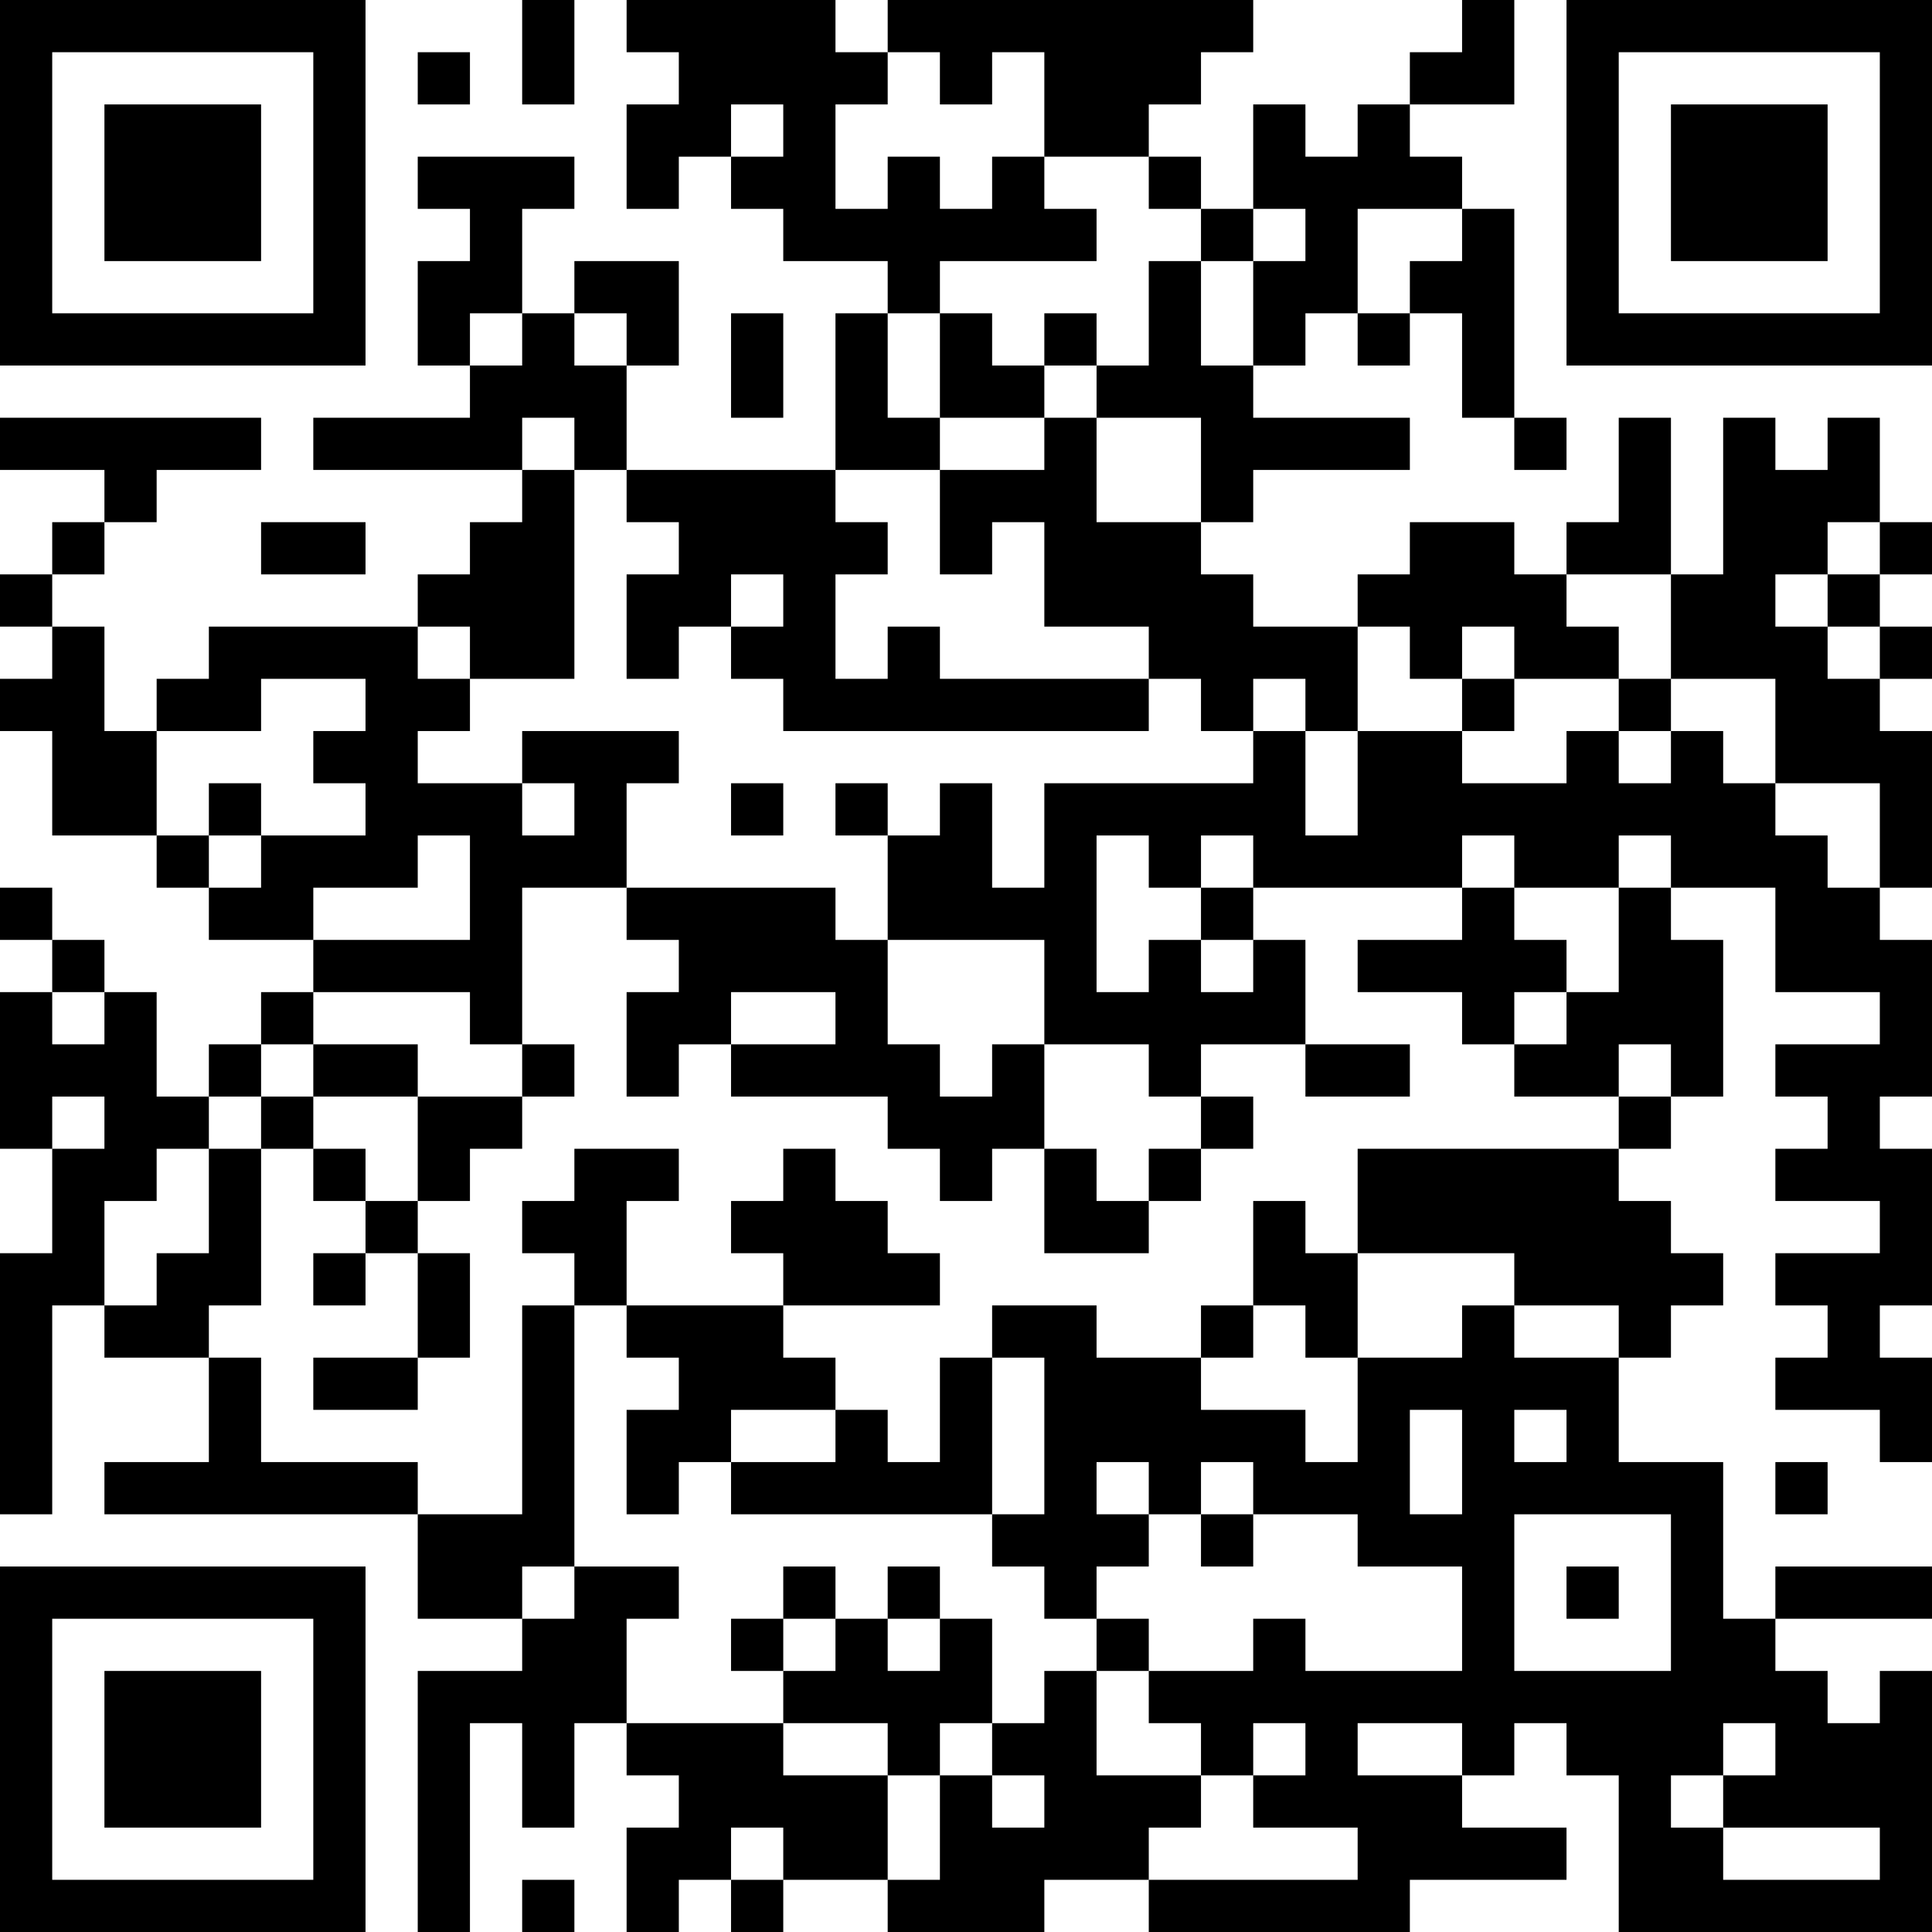 <?xml version="1.0" encoding="UTF-8"?>
<svg xmlns="http://www.w3.org/2000/svg" version="1.1" width="400" height="400" viewBox="0 0 400 400"><rect x="0" y="0" width="400" height="400" fill="#ffffff"/><g transform="scale(10.811)"><g transform="translate(0,0)"><path fill-rule="evenodd" d="M10 0L10 2L11 2L11 0ZM12 0L12 1L13 1L13 2L12 2L12 4L13 4L13 3L14 3L14 4L15 4L15 5L17 5L17 6L16 6L16 9L12 9L12 7L13 7L13 5L11 5L11 6L10 6L10 4L11 4L11 3L8 3L8 4L9 4L9 5L8 5L8 7L9 7L9 8L6 8L6 9L10 9L10 10L9 10L9 11L8 11L8 12L4 12L4 13L3 13L3 14L2 14L2 12L1 12L1 11L2 11L2 10L3 10L3 9L5 9L5 8L0 8L0 9L2 9L2 10L1 10L1 11L0 11L0 12L1 12L1 13L0 13L0 14L1 14L1 16L3 16L3 17L4 17L4 18L6 18L6 19L5 19L5 20L4 20L4 21L3 21L3 19L2 19L2 18L1 18L1 17L0 17L0 18L1 18L1 19L0 19L0 22L1 22L1 24L0 24L0 29L1 29L1 25L2 25L2 26L4 26L4 28L2 28L2 29L8 29L8 31L10 31L10 32L8 32L8 37L9 37L9 33L10 33L10 35L11 35L11 33L12 33L12 34L13 34L13 35L12 35L12 37L13 37L13 36L14 36L14 37L15 37L15 36L17 36L17 37L20 37L20 36L22 36L22 37L27 37L27 36L30 36L30 35L28 35L28 34L29 34L29 33L30 33L30 34L31 34L31 37L37 37L37 32L36 32L36 33L35 33L35 32L34 32L34 31L37 31L37 30L34 30L34 31L33 31L33 28L31 28L31 26L32 26L32 25L33 25L33 24L32 24L32 23L31 23L31 22L32 22L32 21L33 21L33 18L32 18L32 17L34 17L34 19L36 19L36 20L34 20L34 21L35 21L35 22L34 22L34 23L36 23L36 24L34 24L34 25L35 25L35 26L34 26L34 27L36 27L36 28L37 28L37 26L36 26L36 25L37 25L37 22L36 22L36 21L37 21L37 18L36 18L36 17L37 17L37 14L36 14L36 13L37 13L37 12L36 12L36 11L37 11L37 10L36 10L36 8L35 8L35 9L34 9L34 8L33 8L33 11L32 11L32 8L31 8L31 10L30 10L30 11L29 11L29 10L27 10L27 11L26 11L26 12L24 12L24 11L23 11L23 10L24 10L24 9L27 9L27 8L24 8L24 7L25 7L25 6L26 6L26 7L27 7L27 6L28 6L28 8L29 8L29 9L30 9L30 8L29 8L29 4L28 4L28 3L27 3L27 2L29 2L29 0L28 0L28 1L27 1L27 2L26 2L26 3L25 3L25 2L24 2L24 4L23 4L23 3L22 3L22 2L23 2L23 1L24 1L24 0L17 0L17 1L16 1L16 0ZM8 1L8 2L9 2L9 1ZM17 1L17 2L16 2L16 4L17 4L17 3L18 3L18 4L19 4L19 3L20 3L20 4L21 4L21 5L18 5L18 6L17 6L17 8L18 8L18 9L16 9L16 10L17 10L17 11L16 11L16 13L17 13L17 12L18 12L18 13L22 13L22 14L15 14L15 13L14 13L14 12L15 12L15 11L14 11L14 12L13 12L13 13L12 13L12 11L13 11L13 10L12 10L12 9L11 9L11 8L10 8L10 9L11 9L11 13L9 13L9 12L8 12L8 13L9 13L9 14L8 14L8 15L10 15L10 16L11 16L11 15L10 15L10 14L13 14L13 15L12 15L12 17L10 17L10 20L9 20L9 19L6 19L6 20L5 20L5 21L4 21L4 22L3 22L3 23L2 23L2 25L3 25L3 24L4 24L4 22L5 22L5 25L4 25L4 26L5 26L5 28L8 28L8 29L10 29L10 25L11 25L11 30L10 30L10 31L11 31L11 30L13 30L13 31L12 31L12 33L15 33L15 34L17 34L17 36L18 36L18 34L19 34L19 35L20 35L20 34L19 34L19 33L20 33L20 32L21 32L21 34L23 34L23 35L22 35L22 36L26 36L26 35L24 35L24 34L25 34L25 33L24 33L24 34L23 34L23 33L22 33L22 32L24 32L24 31L25 31L25 32L28 32L28 30L26 30L26 29L24 29L24 28L23 28L23 29L22 29L22 28L21 28L21 29L22 29L22 30L21 30L21 31L20 31L20 30L19 30L19 29L20 29L20 26L19 26L19 25L21 25L21 26L23 26L23 27L25 27L25 28L26 28L26 26L28 26L28 25L29 25L29 26L31 26L31 25L29 25L29 24L26 24L26 22L31 22L31 21L32 21L32 20L31 20L31 21L29 21L29 20L30 20L30 19L31 19L31 17L32 17L32 16L31 16L31 17L29 17L29 16L28 16L28 17L24 17L24 16L23 16L23 17L22 17L22 16L21 16L21 19L22 19L22 18L23 18L23 19L24 19L24 18L25 18L25 20L23 20L23 21L22 21L22 20L20 20L20 18L17 18L17 16L18 16L18 15L19 15L19 17L20 17L20 15L24 15L24 14L25 14L25 16L26 16L26 14L28 14L28 15L30 15L30 14L31 14L31 15L32 15L32 14L33 14L33 15L34 15L34 16L35 16L35 17L36 17L36 15L34 15L34 13L32 13L32 11L30 11L30 12L31 12L31 13L29 13L29 12L28 12L28 13L27 13L27 12L26 12L26 14L25 14L25 13L24 13L24 14L23 14L23 13L22 13L22 12L20 12L20 10L19 10L19 11L18 11L18 9L20 9L20 8L21 8L21 10L23 10L23 8L21 8L21 7L22 7L22 5L23 5L23 7L24 7L24 5L25 5L25 4L24 4L24 5L23 5L23 4L22 4L22 3L20 3L20 1L19 1L19 2L18 2L18 1ZM14 2L14 3L15 3L15 2ZM26 4L26 6L27 6L27 5L28 5L28 4ZM9 6L9 7L10 7L10 6ZM11 6L11 7L12 7L12 6ZM14 6L14 8L15 8L15 6ZM18 6L18 8L20 8L20 7L21 7L21 6L20 6L20 7L19 7L19 6ZM5 10L5 11L7 11L7 10ZM35 10L35 11L34 11L34 12L35 12L35 13L36 13L36 12L35 12L35 11L36 11L36 10ZM5 13L5 14L3 14L3 16L4 16L4 17L5 17L5 16L7 16L7 15L6 15L6 14L7 14L7 13ZM28 13L28 14L29 14L29 13ZM31 13L31 14L32 14L32 13ZM4 15L4 16L5 16L5 15ZM14 15L14 16L15 16L15 15ZM16 15L16 16L17 16L17 15ZM8 16L8 17L6 17L6 18L9 18L9 16ZM12 17L12 18L13 18L13 19L12 19L12 21L13 21L13 20L14 20L14 21L17 21L17 22L18 22L18 23L19 23L19 22L20 22L20 24L22 24L22 23L23 23L23 22L24 22L24 21L23 21L23 22L22 22L22 23L21 23L21 22L20 22L20 20L19 20L19 21L18 21L18 20L17 20L17 18L16 18L16 17ZM23 17L23 18L24 18L24 17ZM28 17L28 18L26 18L26 19L28 19L28 20L29 20L29 19L30 19L30 18L29 18L29 17ZM1 19L1 20L2 20L2 19ZM14 19L14 20L16 20L16 19ZM6 20L6 21L5 21L5 22L6 22L6 23L7 23L7 24L6 24L6 25L7 25L7 24L8 24L8 26L6 26L6 27L8 27L8 26L9 26L9 24L8 24L8 23L9 23L9 22L10 22L10 21L11 21L11 20L10 20L10 21L8 21L8 20ZM25 20L25 21L27 21L27 20ZM1 21L1 22L2 22L2 21ZM6 21L6 22L7 22L7 23L8 23L8 21ZM11 22L11 23L10 23L10 24L11 24L11 25L12 25L12 26L13 26L13 27L12 27L12 29L13 29L13 28L14 28L14 29L19 29L19 26L18 26L18 28L17 28L17 27L16 27L16 26L15 26L15 25L18 25L18 24L17 24L17 23L16 23L16 22L15 22L15 23L14 23L14 24L15 24L15 25L12 25L12 23L13 23L13 22ZM24 23L24 25L23 25L23 26L24 26L24 25L25 25L25 26L26 26L26 24L25 24L25 23ZM14 27L14 28L16 28L16 27ZM27 27L27 29L28 29L28 27ZM29 27L29 28L30 28L30 27ZM34 28L34 29L35 29L35 28ZM23 29L23 30L24 30L24 29ZM29 29L29 32L32 32L32 29ZM15 30L15 31L14 31L14 32L15 32L15 33L17 33L17 34L18 34L18 33L19 33L19 31L18 31L18 30L17 30L17 31L16 31L16 30ZM30 30L30 31L31 31L31 30ZM15 31L15 32L16 32L16 31ZM17 31L17 32L18 32L18 31ZM21 31L21 32L22 32L22 31ZM26 33L26 34L28 34L28 33ZM33 33L33 34L32 34L32 35L33 35L33 36L36 36L36 35L33 35L33 34L34 34L34 33ZM14 35L14 36L15 36L15 35ZM10 36L10 37L11 37L11 36ZM0 0L0 7L7 7L7 0ZM1 1L1 6L6 6L6 1ZM2 2L2 5L5 5L5 2ZM30 0L30 7L37 7L37 0ZM31 1L31 6L36 6L36 1ZM32 2L32 5L35 5L35 2ZM0 30L0 37L7 37L7 30ZM1 31L1 36L6 36L6 31ZM2 32L2 35L5 35L5 32Z" fill="#000000"/></g></g></svg>
